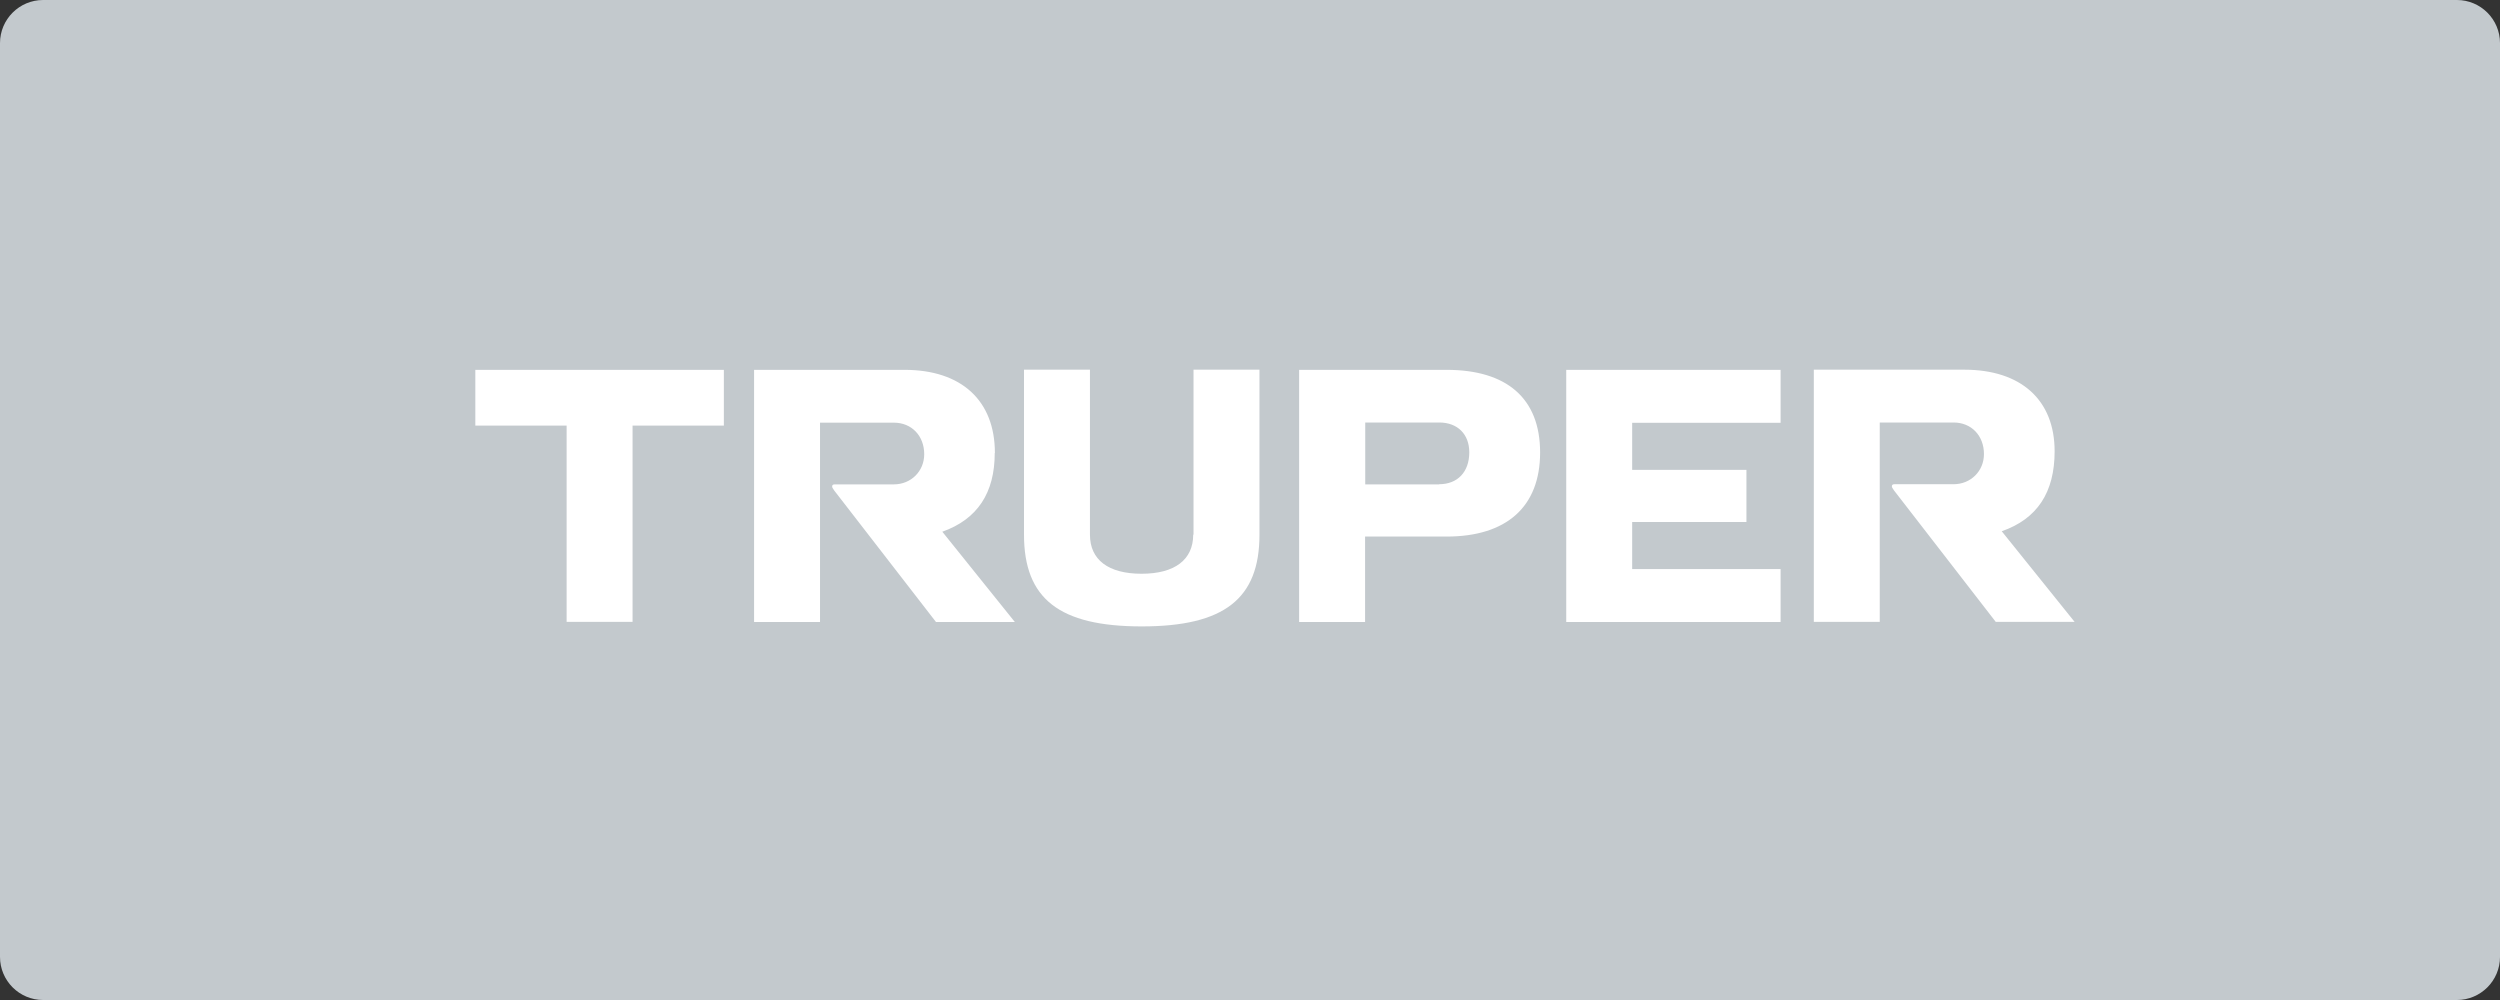<svg width="160" height="64" viewBox="0 0 160 64" fill="none" xmlns="http://www.w3.org/2000/svg">
<rect x="0" y="0" width="160" height="64" fill="#333333" stroke="none"/>
<path d="M157.24 0H2.76C1.236 0 0 1.236 0 2.76V61.24C0 62.764 1.236 64 2.76 64H157.24C158.764 64 160 62.764 160 61.24V2.76C160 1.236 158.764 0 157.24 0Z" fill="#C3C9CD"/>
<path d="M100.239 39.81H113.958V36.42H104.459V33.41H111.772V30.07H104.459V27.06H113.958V23.67H100.239V39.81ZM30.421 27.24H36.264V39.8H40.484V27.24H46.327V23.67H30.421V27.24ZM92.583 23.67H83.144V39.81H87.365V34.34H92.583C96.421 34.34 98.567 32.43 98.567 28.96C98.567 25.49 96.431 23.67 92.583 23.67ZM92.109 31H87.375V27.04H92.109C93.288 27.04 94.034 27.79 94.034 28.95C94.034 30.21 93.278 30.99 92.109 30.99V31ZM128.111 34C130.378 33.21 131.496 31.52 131.496 28.88C131.496 25.6 129.35 23.66 125.714 23.66H116.084V39.8H120.304V27.04H125.029C126.167 27.04 126.973 27.88 126.973 29.06C126.973 30.15 126.127 30.99 125.029 30.99H121.241C121.13 30.99 121.08 31.04 121.08 31.12C121.08 31.17 121.1 31.23 121.211 31.38L127.728 39.8H132.775L128.111 34ZM76.365 34.22C76.365 35.82 75.186 36.72 73.061 36.72C70.936 36.72 69.757 35.83 69.757 34.22V23.66H65.536V34.22C65.536 38.32 67.793 40.09 73.071 40.09C78.35 40.09 80.606 38.32 80.606 34.22V23.66H76.385V34.22H76.365ZM63.673 28.99C63.673 25.63 61.527 23.67 57.891 23.67H48.261V39.81H52.481V27.05H57.206C58.344 27.05 59.15 27.89 59.15 29.07C59.15 30.16 58.304 31 57.206 31H53.418C53.307 31 53.257 31.05 53.257 31.13C53.257 31.18 53.277 31.24 53.388 31.39L59.905 39.81H64.952L60.308 34.03C62.555 33.23 63.663 31.55 63.663 28.99H63.673Z" fill="white"/>
</svg>
